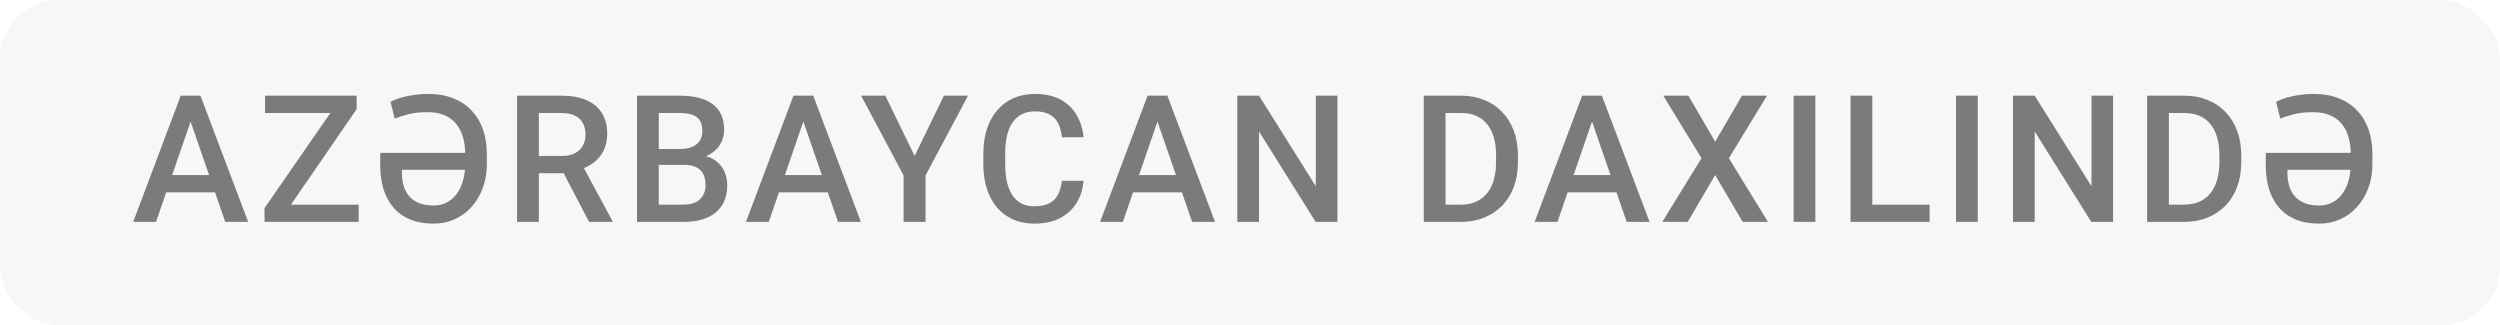 <?xml version="1.0" encoding="UTF-8"?> <svg xmlns="http://www.w3.org/2000/svg" width="169" height="22" viewBox="0 0 169 22" fill="none"><rect width="169" height="22" rx="4" fill="#335568" fill-opacity="0.05"></rect><path d="M13.095 7.605L10.546 15H9.005L12.216 6.469H13.2L13.095 7.605ZM15.228 15L12.673 7.605L12.562 6.469H13.552L16.775 15H15.228ZM15.105 11.836V13.002H10.464V11.836H15.105ZM24.244 13.834V15H18.321V13.834H24.244ZM24.11 7.377L18.866 15H17.881V14.068L23.143 6.469H24.11V7.377ZM23.565 6.469V7.641H17.916V6.469H23.565ZM29.312 15.117C28.722 15.117 28.201 15.027 27.748 14.848C27.298 14.664 26.922 14.4 26.617 14.057C26.316 13.709 26.087 13.293 25.931 12.809C25.779 12.32 25.703 11.775 25.703 11.174V10.336H31.89V11.479H27.168V11.672C27.168 11.98 27.205 12.27 27.279 12.539C27.357 12.809 27.48 13.045 27.648 13.248C27.816 13.447 28.037 13.605 28.31 13.723C28.584 13.836 28.918 13.893 29.312 13.893C29.656 13.893 29.961 13.82 30.226 13.676C30.492 13.531 30.715 13.332 30.894 13.078C31.078 12.82 31.215 12.523 31.304 12.188C31.398 11.848 31.445 11.486 31.445 11.104V10.383C31.445 9.996 31.398 9.635 31.304 9.299C31.211 8.959 31.064 8.662 30.865 8.408C30.666 8.15 30.404 7.949 30.08 7.805C29.759 7.656 29.367 7.582 28.902 7.582C28.386 7.582 27.945 7.631 27.578 7.729C27.211 7.826 26.912 7.922 26.681 8.016L26.4 6.879C26.494 6.828 26.658 6.76 26.892 6.674C27.131 6.588 27.425 6.514 27.777 6.451C28.128 6.385 28.521 6.352 28.955 6.352C29.595 6.352 30.162 6.451 30.654 6.65C31.146 6.846 31.558 7.123 31.89 7.482C32.226 7.838 32.48 8.264 32.652 8.76C32.824 9.252 32.91 9.793 32.91 10.383V11.104C32.91 11.693 32.816 12.234 32.629 12.727C32.445 13.219 32.189 13.645 31.861 14.004C31.537 14.359 31.156 14.635 30.718 14.83C30.285 15.021 29.816 15.117 29.312 15.117ZM34.954 6.469H37.971C38.62 6.469 39.173 6.566 39.63 6.762C40.087 6.957 40.436 7.246 40.678 7.629C40.925 8.008 41.048 8.477 41.048 9.035C41.048 9.461 40.969 9.836 40.813 10.16C40.657 10.484 40.436 10.758 40.151 10.98C39.866 11.199 39.526 11.369 39.132 11.49L38.686 11.707H35.973L35.962 10.541H37.995C38.346 10.541 38.639 10.479 38.874 10.354C39.108 10.229 39.284 10.059 39.401 9.844C39.522 9.625 39.583 9.379 39.583 9.105C39.583 8.809 39.524 8.551 39.407 8.332C39.294 8.109 39.118 7.939 38.88 7.822C38.641 7.701 38.339 7.641 37.971 7.641H36.425V15H34.954V6.469ZM39.823 15L37.819 11.168L39.36 11.162L41.393 14.924V15H39.823ZM46.262 11.145H44.088L44.076 10.072H45.975C46.295 10.072 46.566 10.025 46.789 9.932C47.016 9.834 47.188 9.695 47.305 9.516C47.422 9.332 47.48 9.111 47.48 8.854C47.48 8.568 47.426 8.336 47.316 8.156C47.207 7.977 47.039 7.846 46.812 7.764C46.59 7.682 46.305 7.641 45.957 7.641H44.533V15H43.062V6.469H45.957C46.426 6.469 46.844 6.514 47.211 6.604C47.582 6.693 47.897 6.834 48.154 7.025C48.416 7.213 48.613 7.451 48.746 7.74C48.883 8.029 48.951 8.373 48.951 8.771C48.951 9.123 48.867 9.445 48.699 9.738C48.531 10.027 48.283 10.264 47.955 10.447C47.627 10.631 47.219 10.74 46.73 10.775L46.262 11.145ZM46.197 15H43.625L44.287 13.834H46.197C46.529 13.834 46.807 13.779 47.029 13.67C47.252 13.557 47.418 13.402 47.527 13.207C47.641 13.008 47.697 12.775 47.697 12.51C47.697 12.232 47.648 11.992 47.551 11.789C47.453 11.582 47.299 11.424 47.088 11.315C46.877 11.201 46.602 11.145 46.262 11.145H44.609L44.621 10.072H46.772L47.105 10.477C47.574 10.492 47.959 10.596 48.26 10.787C48.565 10.979 48.791 11.227 48.94 11.531C49.088 11.836 49.162 12.164 49.162 12.516C49.162 13.059 49.043 13.514 48.805 13.881C48.57 14.248 48.232 14.527 47.791 14.719C47.35 14.906 46.818 15 46.197 15ZM54.517 7.605L51.968 15H50.427L53.638 6.469H54.622L54.517 7.605ZM56.65 15L54.095 7.605L53.984 6.469H54.974L58.197 15H56.65ZM56.527 11.836V13.002H51.886V11.836H56.527ZM59.848 6.469L61.828 10.541L63.809 6.469H65.438L62.567 11.859V15H61.084V11.859L58.213 6.469H59.848ZM71.783 12.223H73.248C73.201 12.781 73.044 13.279 72.779 13.717C72.513 14.15 72.14 14.492 71.66 14.742C71.179 14.992 70.595 15.117 69.908 15.117C69.38 15.117 68.906 15.023 68.484 14.836C68.062 14.645 67.701 14.375 67.4 14.027C67.099 13.676 66.869 13.252 66.709 12.756C66.552 12.26 66.474 11.705 66.474 11.092V10.383C66.474 9.77 66.554 9.215 66.715 8.719C66.879 8.223 67.113 7.799 67.418 7.447C67.722 7.092 68.088 6.82 68.513 6.633C68.943 6.445 69.425 6.352 69.96 6.352C70.64 6.352 71.215 6.477 71.683 6.727C72.152 6.977 72.515 7.322 72.773 7.764C73.035 8.205 73.195 8.711 73.254 9.281H71.789C71.75 8.914 71.664 8.6 71.531 8.338C71.402 8.076 71.21 7.877 70.957 7.74C70.703 7.6 70.371 7.529 69.96 7.529C69.625 7.529 69.332 7.592 69.082 7.717C68.832 7.842 68.623 8.025 68.455 8.268C68.287 8.51 68.16 8.809 68.074 9.164C67.992 9.516 67.951 9.918 67.951 10.371V11.092C67.951 11.521 67.988 11.912 68.062 12.264C68.14 12.611 68.257 12.91 68.414 13.16C68.574 13.41 68.777 13.604 69.023 13.74C69.269 13.877 69.564 13.945 69.908 13.945C70.326 13.945 70.664 13.879 70.921 13.746C71.183 13.613 71.38 13.42 71.513 13.166C71.65 12.908 71.74 12.594 71.783 12.223ZM78.456 7.605L75.907 15H74.366L77.577 6.469H78.561L78.456 7.605ZM80.589 15L78.034 7.605L77.923 6.469H78.913L82.136 15H80.589ZM80.466 11.836V13.002H75.825V11.836H80.466ZM90.408 6.469V15H88.938L85.111 8.889V15H83.641V6.469H85.111L88.949 12.592V6.469H90.408ZM98.727 15H96.905L96.916 13.834H98.727C99.254 13.834 99.696 13.719 100.051 13.488C100.411 13.258 100.68 12.928 100.86 12.498C101.043 12.068 101.135 11.557 101.135 10.963V10.5C101.135 10.039 101.082 9.631 100.977 9.275C100.875 8.92 100.723 8.621 100.52 8.379C100.321 8.137 100.075 7.953 99.782 7.828C99.493 7.703 99.159 7.641 98.78 7.641H96.87V6.469H98.78C99.346 6.469 99.864 6.564 100.332 6.756C100.801 6.943 101.205 7.215 101.545 7.57C101.889 7.926 102.153 8.352 102.336 8.848C102.52 9.344 102.612 9.898 102.612 10.512V10.963C102.612 11.576 102.52 12.131 102.336 12.627C102.153 13.123 101.889 13.549 101.545 13.904C101.202 14.256 100.791 14.527 100.315 14.719C99.842 14.906 99.313 15 98.727 15ZM97.719 6.469V15H96.248V6.469H97.719ZM107.832 7.605L105.283 15H103.742L106.953 6.469H107.937L107.832 7.605ZM109.964 15L107.41 7.605L107.298 6.469H108.289L111.511 15H109.964ZM109.841 11.836V13.002H105.201V11.836H109.841ZM114.136 6.469L115.946 9.58L117.757 6.469H119.45L116.872 10.693L119.514 15H117.804L115.946 11.83L114.089 15H112.372L115.02 10.693L112.436 6.469H114.136ZM122.719 6.469V15H121.248V6.469H122.719ZM130.441 13.834V15H126.157V13.834H130.441ZM126.568 6.469V15H125.097V6.469H126.568ZM133.698 6.469V15H132.227V6.469H133.698ZM142.843 6.469V15H141.373L137.546 8.889V15H136.076V6.469H137.546L141.384 12.592V6.469H142.843ZM147.624 15H145.802L145.813 13.834H147.624C148.151 13.834 148.593 13.719 148.948 13.488C149.307 13.258 149.577 12.928 149.757 12.498C149.94 12.068 150.032 11.557 150.032 10.963V10.5C150.032 10.039 149.979 9.631 149.874 9.275C149.772 8.92 149.62 8.621 149.417 8.379C149.218 8.137 148.971 7.953 148.679 7.828C148.389 7.703 148.055 7.641 147.677 7.641H145.766V6.469H147.677C148.243 6.469 148.761 6.564 149.229 6.756C149.698 6.943 150.102 7.215 150.442 7.57C150.786 7.926 151.05 8.352 151.233 8.848C151.417 9.344 151.509 9.898 151.509 10.512V10.963C151.509 11.576 151.417 12.131 151.233 12.627C151.05 13.123 150.786 13.549 150.442 13.904C150.098 14.256 149.688 14.527 149.212 14.719C148.739 14.906 148.21 15 147.624 15ZM146.616 6.469V15H145.145V6.469H146.616ZM156.775 15.117C156.186 15.117 155.664 15.027 155.211 14.848C154.762 14.664 154.385 14.4 154.08 14.057C153.779 13.709 153.551 13.293 153.395 12.809C153.242 12.32 153.166 11.775 153.166 11.174V10.336H159.354V11.479H154.631V11.672C154.631 11.98 154.668 12.27 154.742 12.539C154.82 12.809 154.943 13.045 155.111 13.248C155.279 13.447 155.5 13.605 155.773 13.723C156.047 13.836 156.381 13.893 156.775 13.893C157.119 13.893 157.424 13.82 157.689 13.676C157.955 13.531 158.178 13.332 158.357 13.078C158.541 12.82 158.678 12.523 158.768 12.188C158.861 11.848 158.908 11.486 158.908 11.104V10.383C158.908 9.996 158.861 9.635 158.768 9.299C158.674 8.959 158.527 8.662 158.328 8.408C158.129 8.15 157.867 7.949 157.543 7.805C157.223 7.656 156.83 7.582 156.365 7.582C155.85 7.582 155.408 7.631 155.041 7.729C154.674 7.826 154.375 7.922 154.145 8.016L153.863 6.879C153.957 6.828 154.121 6.76 154.355 6.674C154.594 6.588 154.889 6.514 155.24 6.451C155.592 6.385 155.984 6.352 156.418 6.352C157.059 6.352 157.625 6.451 158.117 6.65C158.609 6.846 159.021 7.123 159.354 7.482C159.689 7.838 159.943 8.264 160.115 8.76C160.287 9.252 160.373 9.793 160.373 10.383V11.104C160.373 11.693 160.279 12.234 160.092 12.727C159.908 13.219 159.652 13.645 159.324 14.004C159 14.359 158.619 14.635 158.182 14.83C157.748 15.021 157.279 15.117 156.775 15.117Z" fill="black" fill-opacity="0.5"></path></svg> 